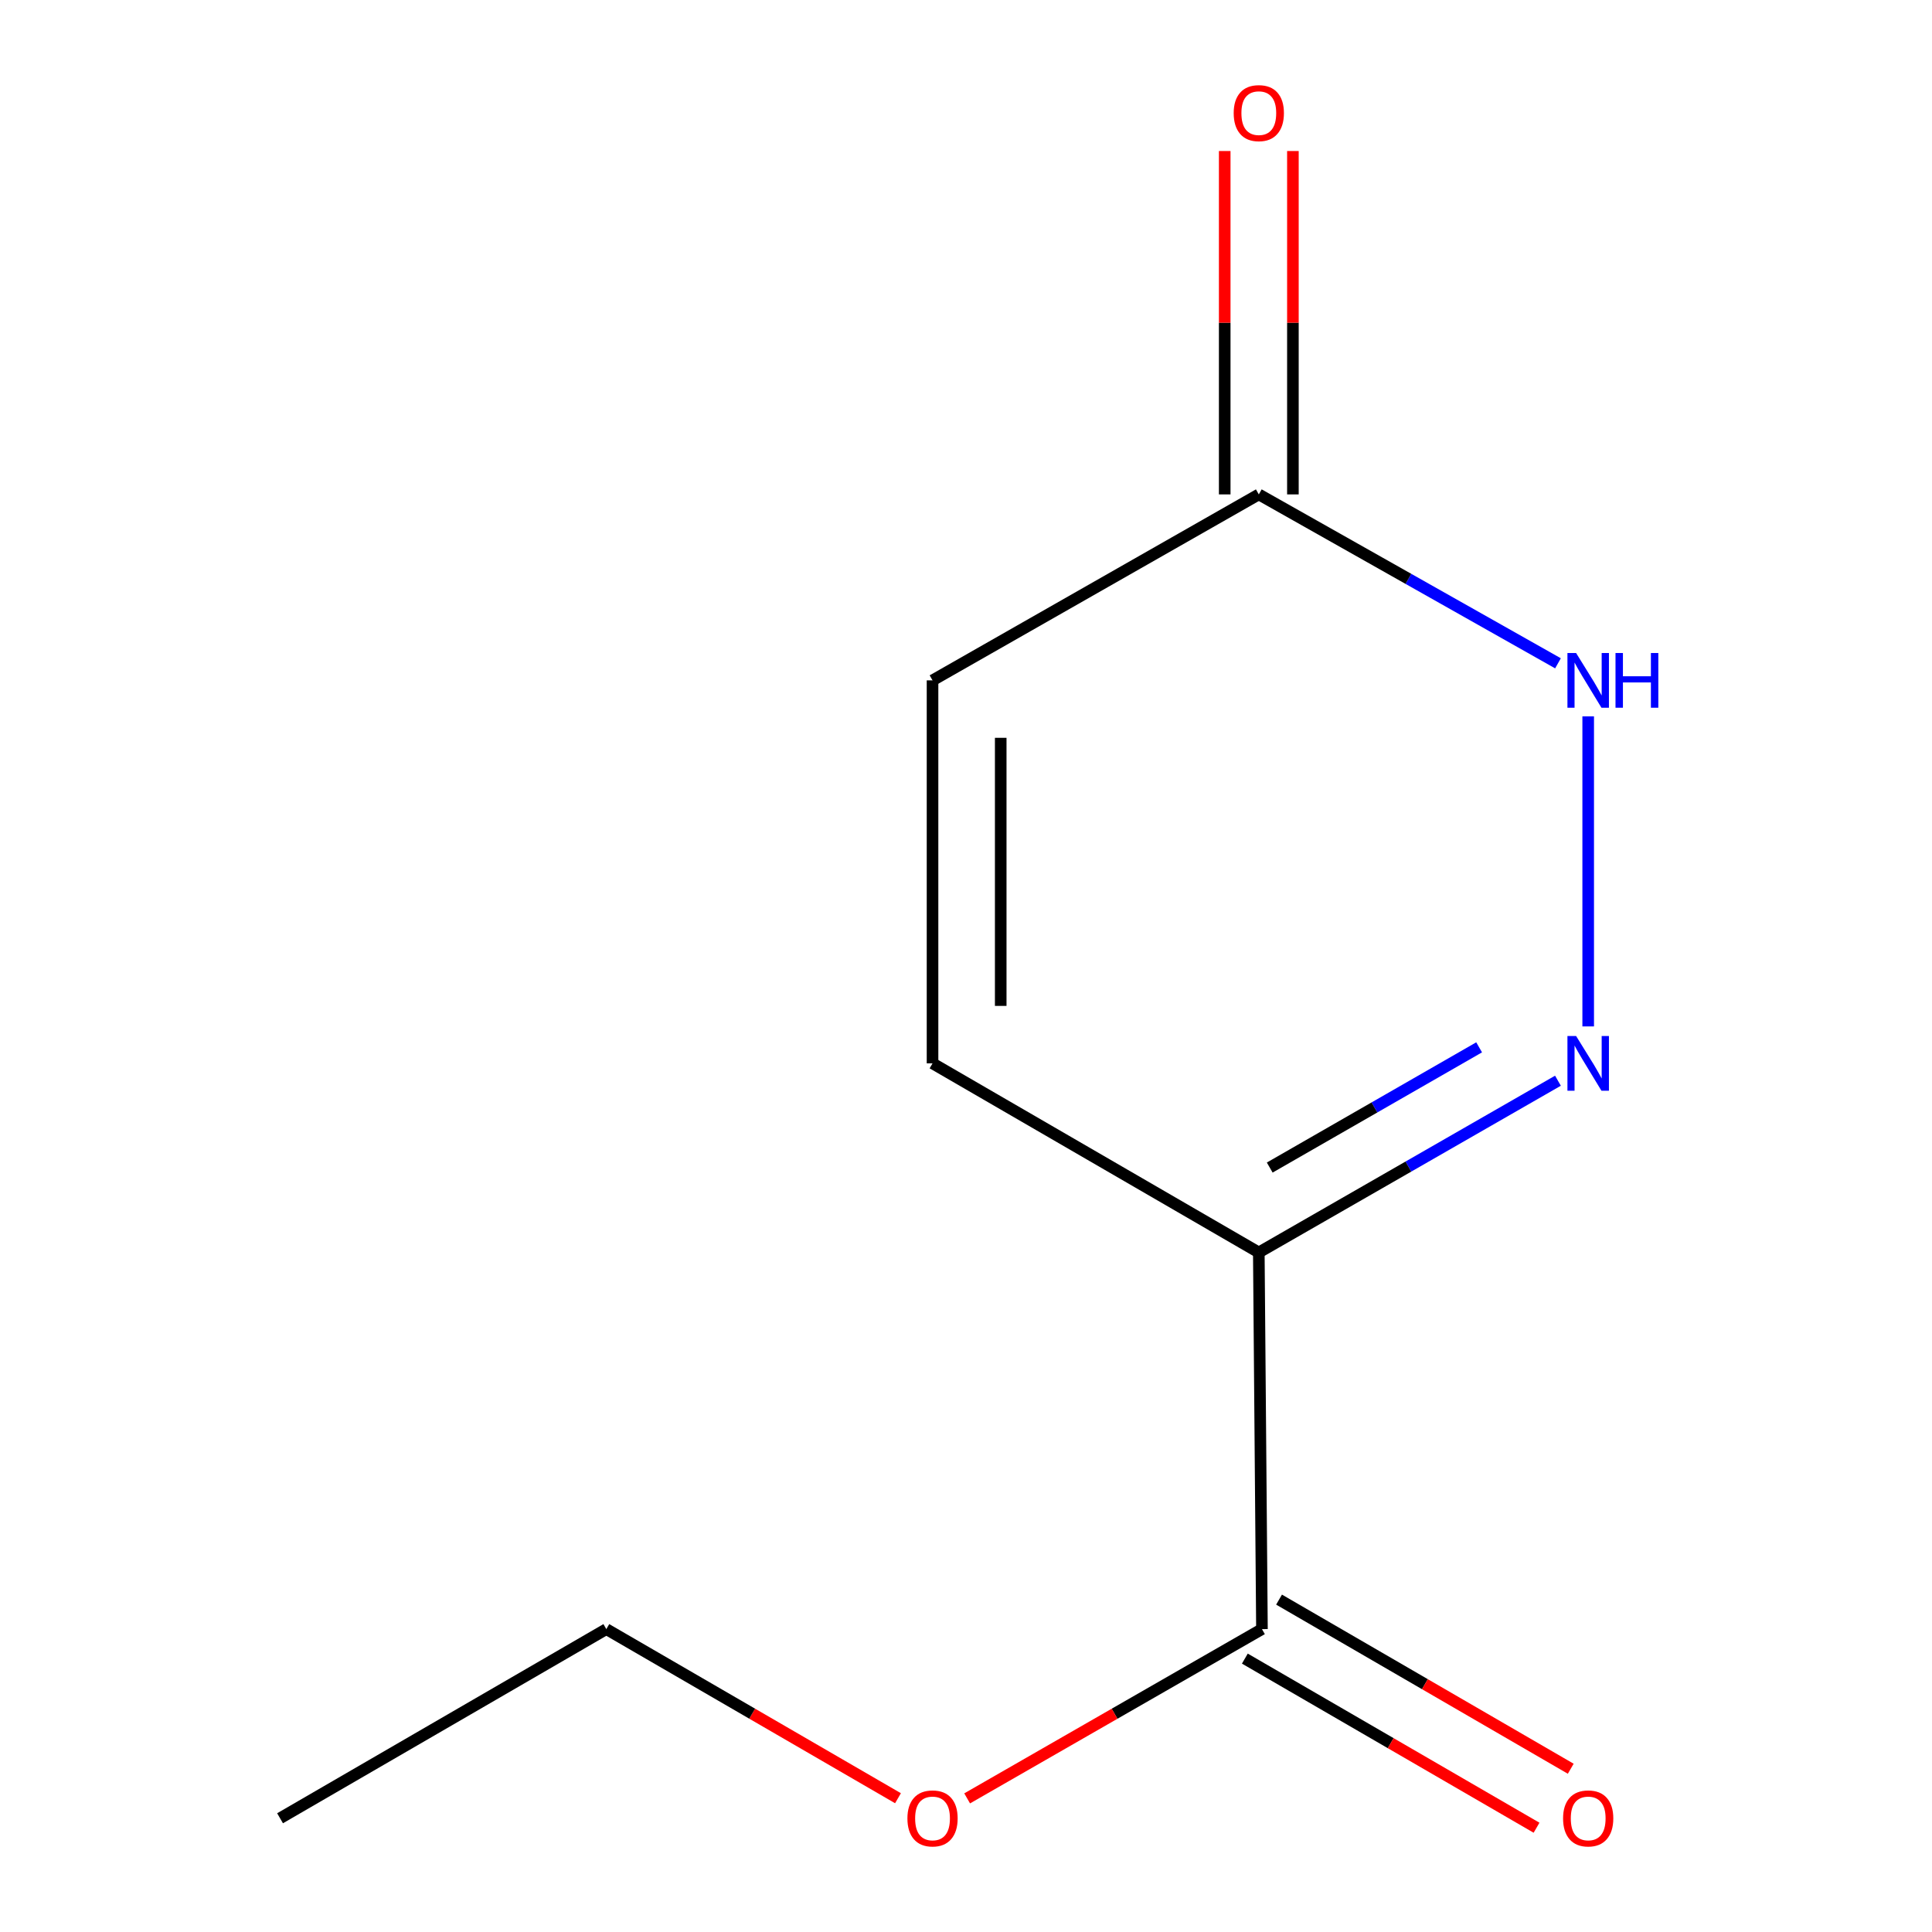 <?xml version='1.0' encoding='iso-8859-1'?>
<svg version='1.1' baseProfile='full'
              xmlns='http://www.w3.org/2000/svg'
                      xmlns:rdkit='http://www.rdkit.org/xml'
                      xmlns:xlink='http://www.w3.org/1999/xlink'
                  xml:space='preserve'
width='1000px' height='1000px' viewBox='0 0 1000 1000'>
<!-- END OF HEADER -->
<rect style='opacity:1.0;fill:#FFFFFF;stroke:none' width='1000' height='1000' x='0' y='0'> </rect>
<path class='bond-0' d='M 806.39,559.375 L 728.974,603.822' style='fill:none;fill-rule:evenodd;stroke:#0000FF;stroke-width:6px;stroke-linecap:butt;stroke-linejoin:miter;stroke-opacity:1' />
<path class='bond-0' d='M 728.974,603.822 L 651.557,648.269' style='fill:none;fill-rule:evenodd;stroke:#000000;stroke-width:6px;stroke-linecap:butt;stroke-linejoin:miter;stroke-opacity:1' />
<path class='bond-0' d='M 765.593,542.101 L 711.401,573.214' style='fill:none;fill-rule:evenodd;stroke:#0000FF;stroke-width:6px;stroke-linecap:butt;stroke-linejoin:miter;stroke-opacity:1' />
<path class='bond-0' d='M 711.401,573.214 L 657.209,604.327' style='fill:none;fill-rule:evenodd;stroke:#000000;stroke-width:6px;stroke-linecap:butt;stroke-linejoin:miter;stroke-opacity:1' />
<path class='bond-1' d='M 822.045,531.272 L 822.045,370.793' style='fill:none;fill-rule:evenodd;stroke:#0000FF;stroke-width:6px;stroke-linecap:butt;stroke-linejoin:miter;stroke-opacity:1' />
<path class='bond-2' d='M 651.557,648.269 L 653.184,843.227' style='fill:none;fill-rule:evenodd;stroke:#000000;stroke-width:6px;stroke-linecap:butt;stroke-linejoin:miter;stroke-opacity:1' />
<path class='bond-3' d='M 651.557,648.269 L 482.677,550.388' style='fill:none;fill-rule:evenodd;stroke:#000000;stroke-width:6px;stroke-linecap:butt;stroke-linejoin:miter;stroke-opacity:1' />
<path class='bond-4' d='M 806.41,343.328 L 728.984,299.615' style='fill:none;fill-rule:evenodd;stroke:#0000FF;stroke-width:6px;stroke-linecap:butt;stroke-linejoin:miter;stroke-opacity:1' />
<path class='bond-4' d='M 728.984,299.615 L 651.557,255.901' style='fill:none;fill-rule:evenodd;stroke:#000000;stroke-width:6px;stroke-linecap:butt;stroke-linejoin:miter;stroke-opacity:1' />
<path class='bond-6' d='M 644.333,858.493 L 719.824,902.261' style='fill:none;fill-rule:evenodd;stroke:#000000;stroke-width:6px;stroke-linecap:butt;stroke-linejoin:miter;stroke-opacity:1' />
<path class='bond-6' d='M 719.824,902.261 L 795.314,946.028' style='fill:none;fill-rule:evenodd;stroke:#FF0000;stroke-width:6px;stroke-linecap:butt;stroke-linejoin:miter;stroke-opacity:1' />
<path class='bond-6' d='M 662.036,827.96 L 737.526,871.728' style='fill:none;fill-rule:evenodd;stroke:#000000;stroke-width:6px;stroke-linecap:butt;stroke-linejoin:miter;stroke-opacity:1' />
<path class='bond-6' d='M 737.526,871.728 L 813.016,915.495' style='fill:none;fill-rule:evenodd;stroke:#FF0000;stroke-width:6px;stroke-linecap:butt;stroke-linejoin:miter;stroke-opacity:1' />
<path class='bond-8' d='M 653.184,843.227 L 576.888,887.034' style='fill:none;fill-rule:evenodd;stroke:#000000;stroke-width:6px;stroke-linecap:butt;stroke-linejoin:miter;stroke-opacity:1' />
<path class='bond-8' d='M 576.888,887.034 L 500.592,930.841' style='fill:none;fill-rule:evenodd;stroke:#FF0000;stroke-width:6px;stroke-linecap:butt;stroke-linejoin:miter;stroke-opacity:1' />
<path class='bond-11' d='M 482.677,550.388 L 482.677,352.155' style='fill:none;fill-rule:evenodd;stroke:#000000;stroke-width:6px;stroke-linecap:butt;stroke-linejoin:miter;stroke-opacity:1' />
<path class='bond-11' d='M 517.971,520.653 L 517.971,381.89' style='fill:none;fill-rule:evenodd;stroke:#000000;stroke-width:6px;stroke-linecap:butt;stroke-linejoin:miter;stroke-opacity:1' />
<path class='bond-5' d='M 651.557,255.901 L 482.677,352.155' style='fill:none;fill-rule:evenodd;stroke:#000000;stroke-width:6px;stroke-linecap:butt;stroke-linejoin:miter;stroke-opacity:1' />
<path class='bond-7' d='M 669.204,255.901 L 669.204,167.035' style='fill:none;fill-rule:evenodd;stroke:#000000;stroke-width:6px;stroke-linecap:butt;stroke-linejoin:miter;stroke-opacity:1' />
<path class='bond-7' d='M 669.204,167.035 L 669.204,78.168' style='fill:none;fill-rule:evenodd;stroke:#FF0000;stroke-width:6px;stroke-linecap:butt;stroke-linejoin:miter;stroke-opacity:1' />
<path class='bond-7' d='M 633.91,255.901 L 633.91,167.035' style='fill:none;fill-rule:evenodd;stroke:#000000;stroke-width:6px;stroke-linecap:butt;stroke-linejoin:miter;stroke-opacity:1' />
<path class='bond-7' d='M 633.91,167.035 L 633.91,78.168' style='fill:none;fill-rule:evenodd;stroke:#FF0000;stroke-width:6px;stroke-linecap:butt;stroke-linejoin:miter;stroke-opacity:1' />
<path class='bond-9' d='M 464.798,930.76 L 389.317,886.994' style='fill:none;fill-rule:evenodd;stroke:#FF0000;stroke-width:6px;stroke-linecap:butt;stroke-linejoin:miter;stroke-opacity:1' />
<path class='bond-9' d='M 389.317,886.994 L 313.836,843.227' style='fill:none;fill-rule:evenodd;stroke:#000000;stroke-width:6px;stroke-linecap:butt;stroke-linejoin:miter;stroke-opacity:1' />
<path class='bond-10' d='M 313.836,843.227 L 144.956,941.128' style='fill:none;fill-rule:evenodd;stroke:#000000;stroke-width:6px;stroke-linecap:butt;stroke-linejoin:miter;stroke-opacity:1' />
<path  class='atom-0' d='M 815.785 536.228
L 825.065 551.228
Q 825.985 552.708, 827.465 555.388
Q 828.945 558.068, 829.025 558.228
L 829.025 536.228
L 832.785 536.228
L 832.785 564.548
L 828.905 564.548
L 818.945 548.148
Q 817.785 546.228, 816.545 544.028
Q 815.345 541.828, 814.985 541.148
L 814.985 564.548
L 811.305 564.548
L 811.305 536.228
L 815.785 536.228
' fill='#0000FF'/>
<path  class='atom-2' d='M 815.785 337.995
L 825.065 352.995
Q 825.985 354.475, 827.465 357.155
Q 828.945 359.835, 829.025 359.995
L 829.025 337.995
L 832.785 337.995
L 832.785 366.315
L 828.905 366.315
L 818.945 349.915
Q 817.785 347.995, 816.545 345.795
Q 815.345 343.595, 814.985 342.915
L 814.985 366.315
L 811.305 366.315
L 811.305 337.995
L 815.785 337.995
' fill='#0000FF'/>
<path  class='atom-2' d='M 836.185 337.995
L 840.025 337.995
L 840.025 350.035
L 854.505 350.035
L 854.505 337.995
L 858.345 337.995
L 858.345 366.315
L 854.505 366.315
L 854.505 353.235
L 840.025 353.235
L 840.025 366.315
L 836.185 366.315
L 836.185 337.995
' fill='#0000FF'/>
<path  class='atom-7' d='M 809.045 941.208
Q 809.045 934.408, 812.405 930.608
Q 815.765 926.808, 822.045 926.808
Q 828.325 926.808, 831.685 930.608
Q 835.045 934.408, 835.045 941.208
Q 835.045 948.088, 831.645 952.008
Q 828.245 955.888, 822.045 955.888
Q 815.805 955.888, 812.405 952.008
Q 809.045 948.128, 809.045 941.208
M 822.045 952.688
Q 826.365 952.688, 828.685 949.808
Q 831.045 946.888, 831.045 941.208
Q 831.045 935.648, 828.685 932.848
Q 826.365 930.008, 822.045 930.008
Q 817.725 930.008, 815.365 932.808
Q 813.045 935.608, 813.045 941.208
Q 813.045 946.928, 815.365 949.808
Q 817.725 952.688, 822.045 952.688
' fill='#FF0000'/>
<path  class='atom-8' d='M 638.557 58.552
Q 638.557 51.752, 641.917 47.952
Q 645.277 44.152, 651.557 44.152
Q 657.837 44.152, 661.197 47.952
Q 664.557 51.752, 664.557 58.552
Q 664.557 65.432, 661.157 69.352
Q 657.757 73.232, 651.557 73.232
Q 645.317 73.232, 641.917 69.352
Q 638.557 65.472, 638.557 58.552
M 651.557 70.032
Q 655.877 70.032, 658.197 67.152
Q 660.557 64.232, 660.557 58.552
Q 660.557 52.992, 658.197 50.192
Q 655.877 47.352, 651.557 47.352
Q 647.237 47.352, 644.877 50.152
Q 642.557 52.952, 642.557 58.552
Q 642.557 64.272, 644.877 67.152
Q 647.237 70.032, 651.557 70.032
' fill='#FF0000'/>
<path  class='atom-9' d='M 469.677 941.208
Q 469.677 934.408, 473.037 930.608
Q 476.397 926.808, 482.677 926.808
Q 488.957 926.808, 492.317 930.608
Q 495.677 934.408, 495.677 941.208
Q 495.677 948.088, 492.277 952.008
Q 488.877 955.888, 482.677 955.888
Q 476.437 955.888, 473.037 952.008
Q 469.677 948.128, 469.677 941.208
M 482.677 952.688
Q 486.997 952.688, 489.317 949.808
Q 491.677 946.888, 491.677 941.208
Q 491.677 935.648, 489.317 932.848
Q 486.997 930.008, 482.677 930.008
Q 478.357 930.008, 475.997 932.808
Q 473.677 935.608, 473.677 941.208
Q 473.677 946.928, 475.997 949.808
Q 478.357 952.688, 482.677 952.688
' fill='#FF0000'/>
</svg>
